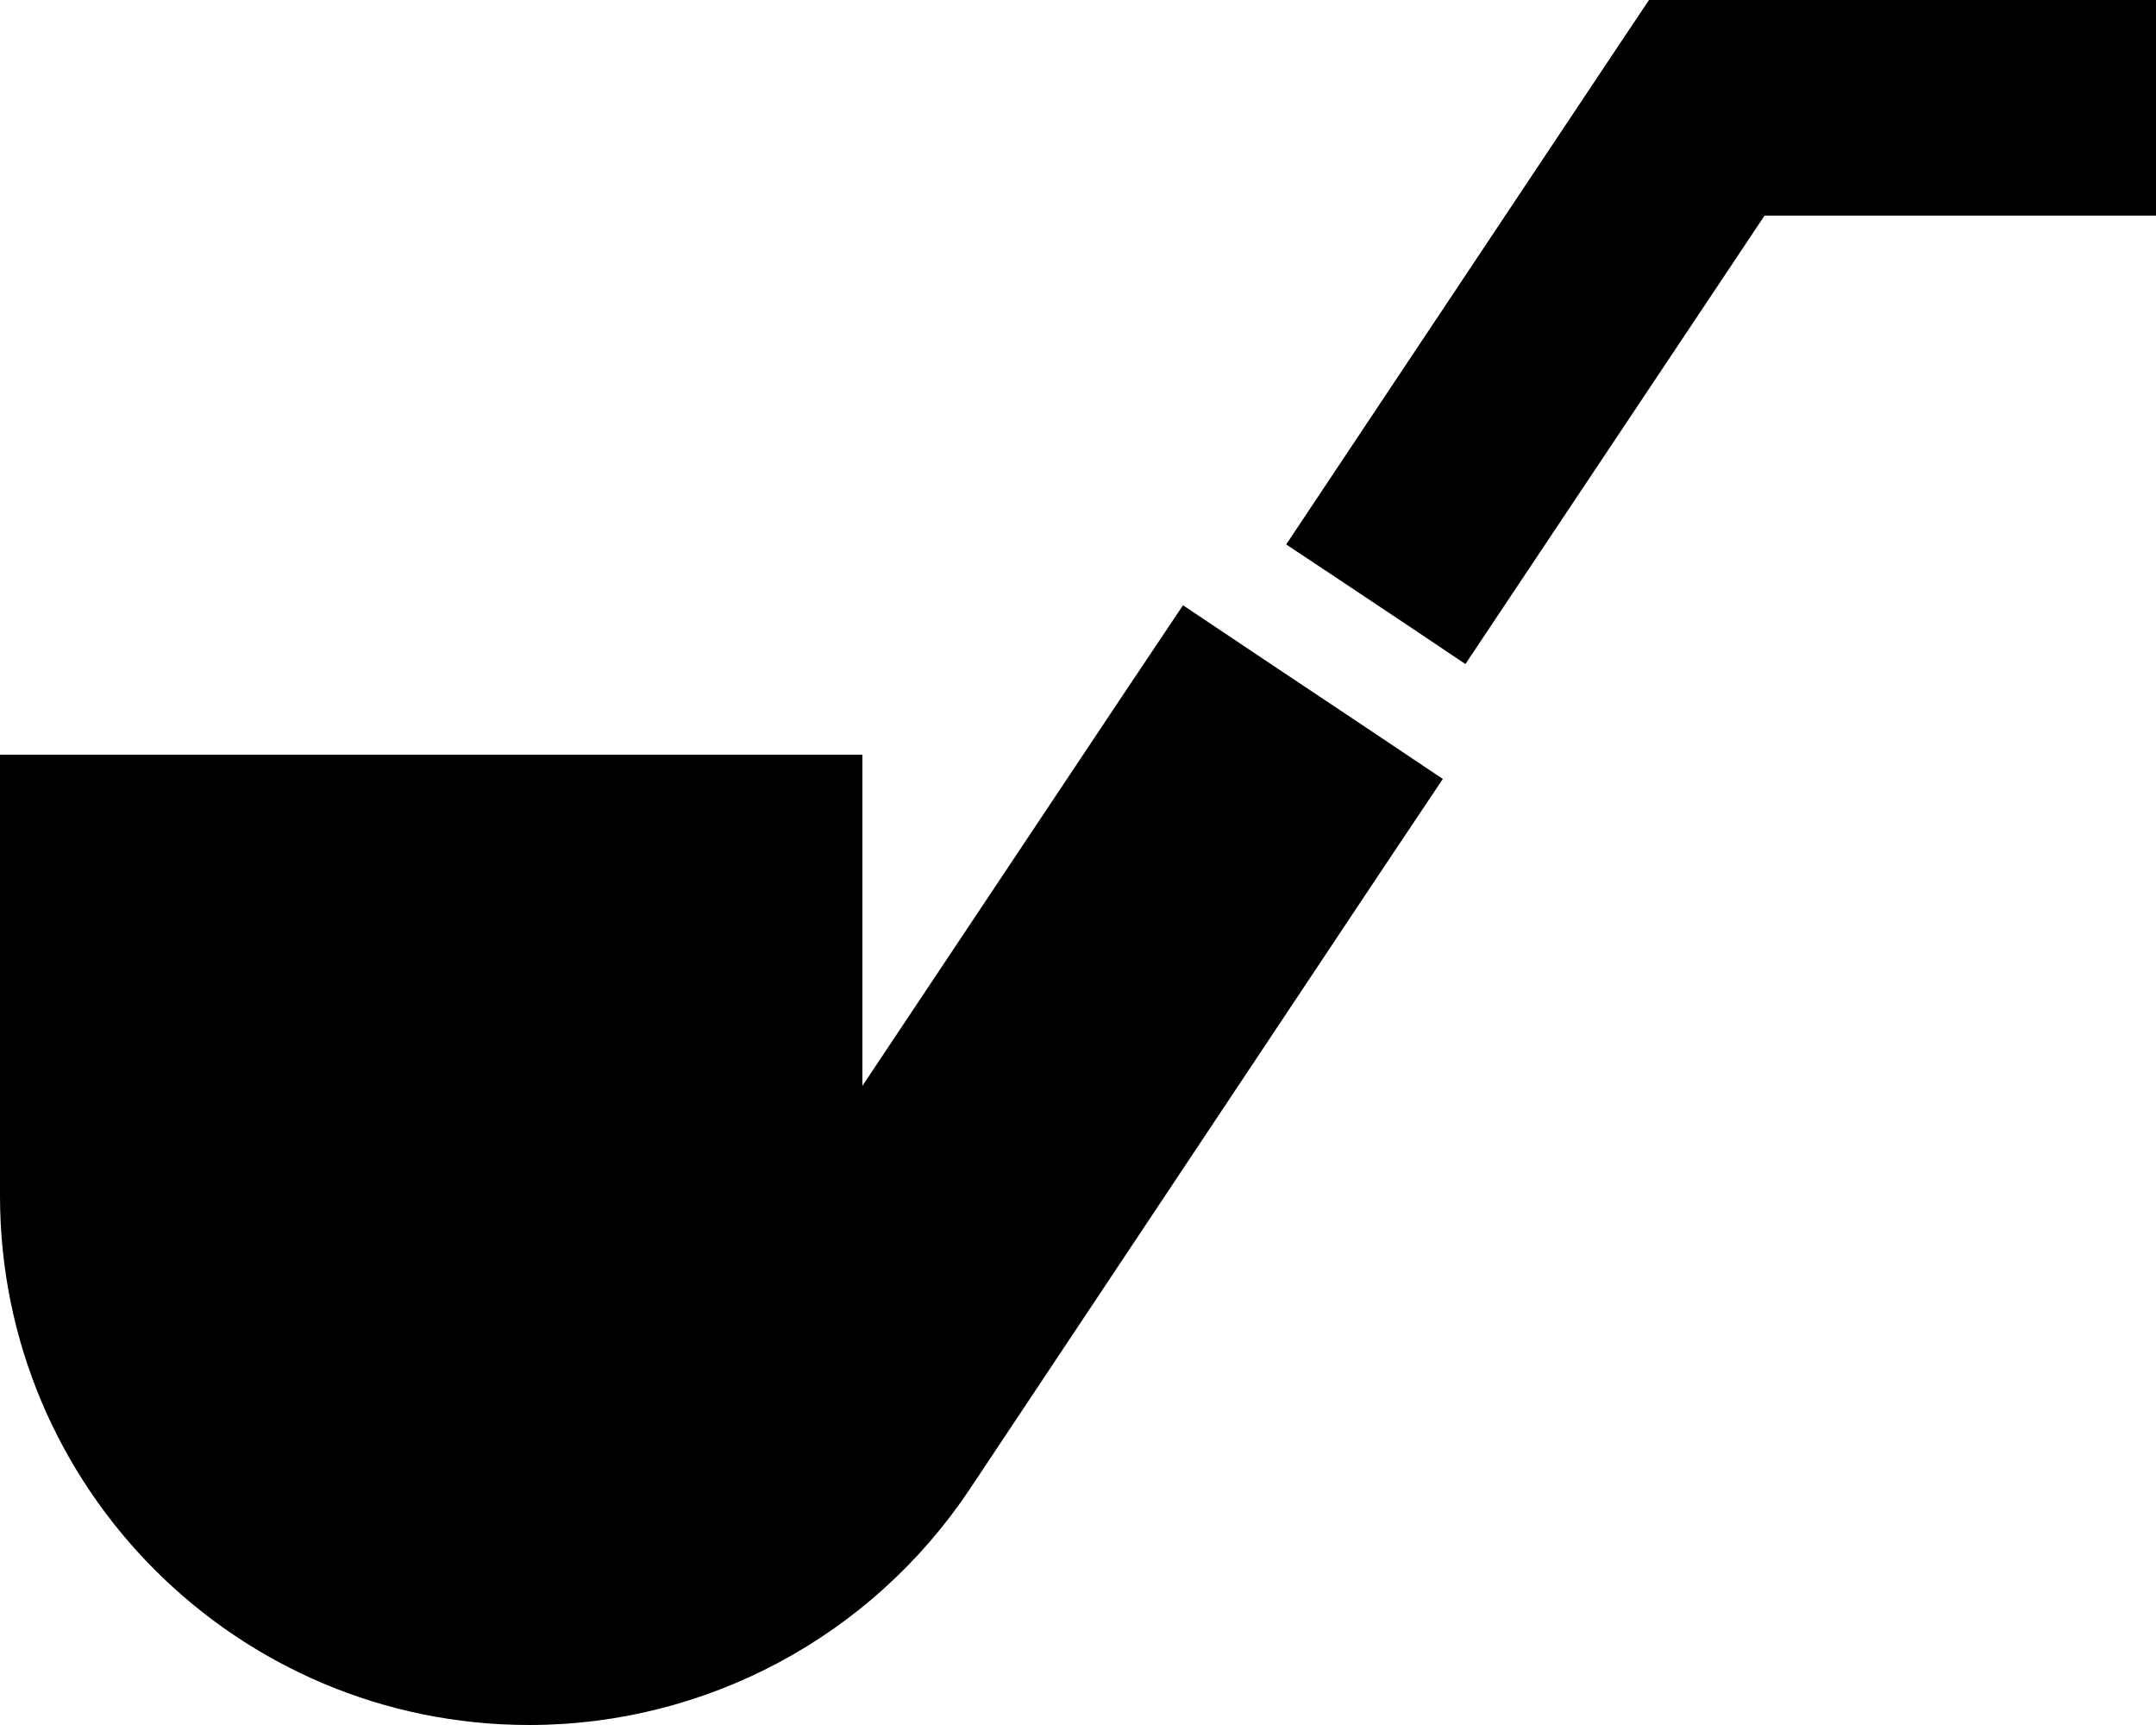 <svg xmlns="http://www.w3.org/2000/svg" viewBox="0 0 640 512"><!--! Font Awesome Pro 6.4.2 by @fontawesome - https://fontawesome.com License - https://fontawesome.com/license (Commercial License) Copyright 2023 Fonticons, Inc. --><path d="M489.5 0h17.1H608h32V64H608 523.8L435 197.1l-15.5-10.4-24-16-13.7-9.1L480 14.2 489.5 0zM351.1 179.6l26.6 17.8 24 16 26.6 17.8-17.8 26.6L287.8 442.1C258.6 485.8 209.6 512 157.1 512C70.3 512 0 441.7 0 354.9V256 224H32 224h32v32 66.3l77.4-116.1 17.8-26.6z"/></svg>